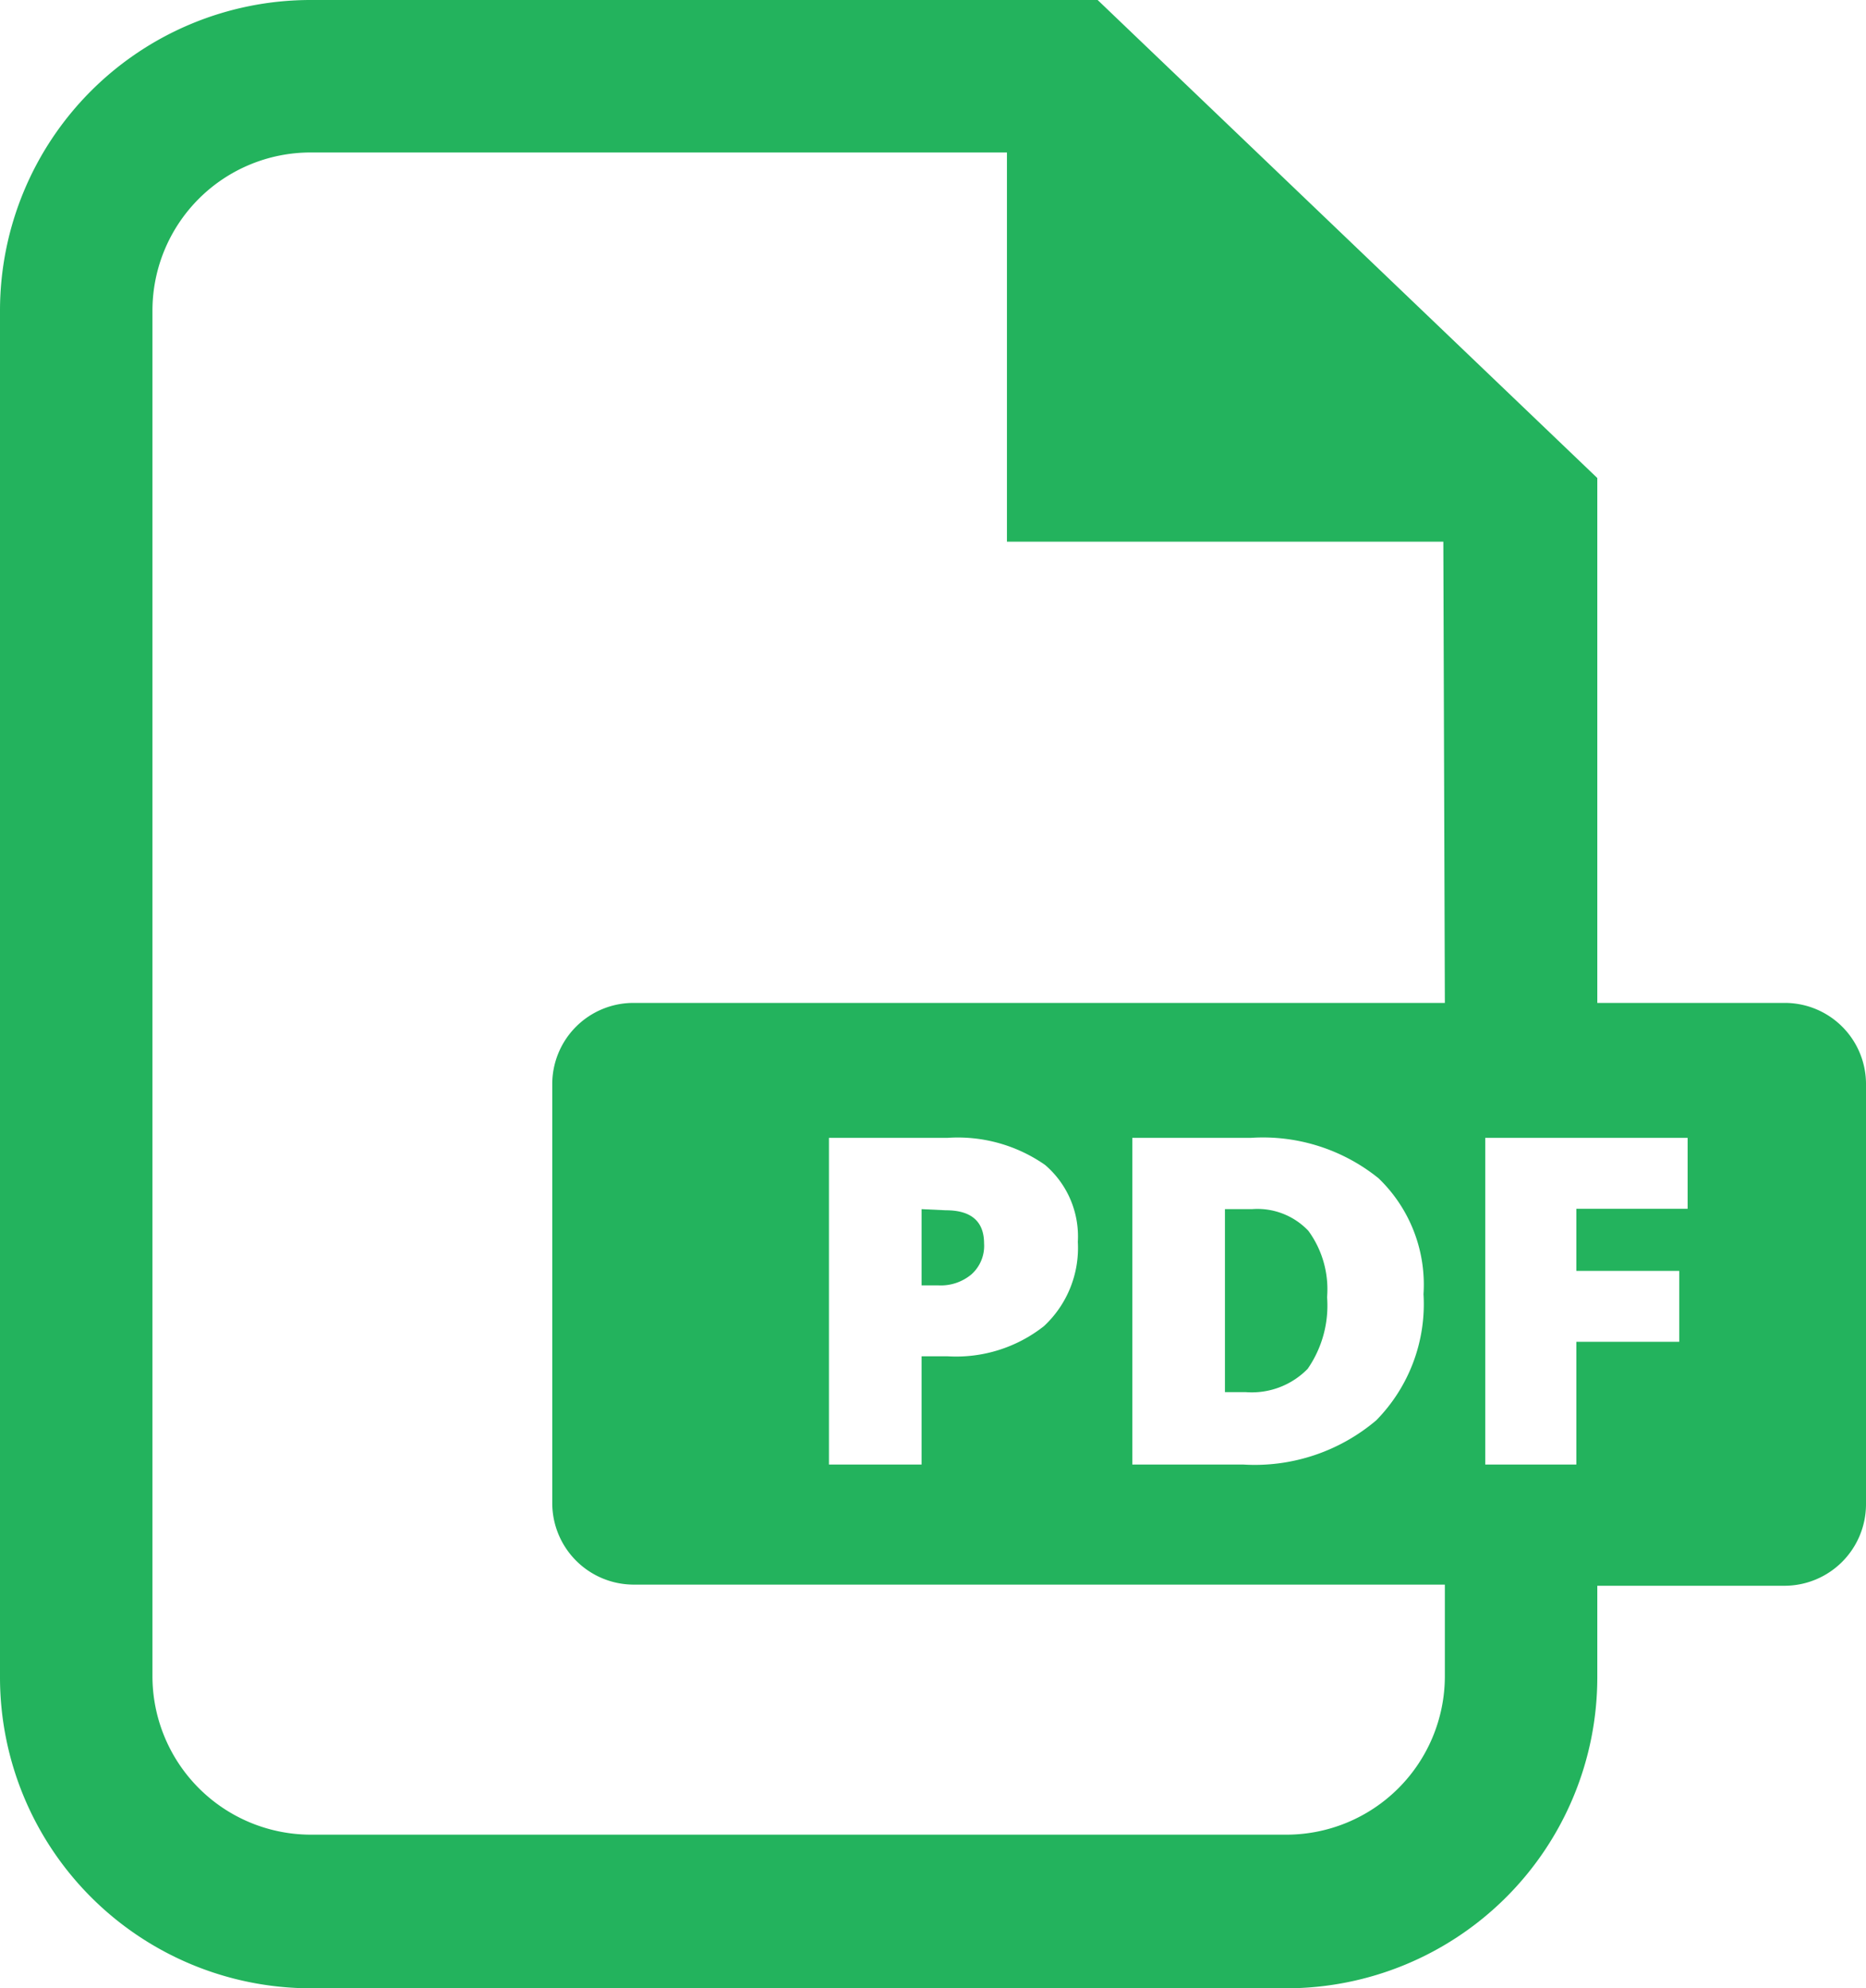 <?xml version="1.0" encoding="UTF-8"?> <svg xmlns="http://www.w3.org/2000/svg" id="Layer_1" data-name="Layer 1" viewBox="0 0 48.96 52.16"><defs><style>.cls-1{fill:#23b35d;}</style></defs><title>pdf-icon</title><path class="cls-1" d="M345.72,244.8h.54a2.05,2.05,0,0,0,1.63-.61,2.91,2.91,0,0,0,.51-1.88,2.6,2.6,0,0,0-.49-1.74,1.84,1.84,0,0,0-1.48-.57h-.71Z" transform="translate(-313.58 -208.28)"></path><path class="cls-1" d="M337.76,240v2h.44a1.25,1.25,0,0,0,.87-.29,1,1,0,0,0,.33-.81c0-.58-.34-.87-1-.87Z" transform="translate(-313.58 -208.28)"></path><path class="cls-1" d="M360.41,234.59h-4.92V220.82l-13.11-12.54H321.73a8.15,8.15,0,0,0-8.15,8.14v35.87a8.16,8.16,0,0,0,8.15,8.15h25.61a8.16,8.16,0,0,0,8.15-8.15v-2.41h4.92a2.14,2.14,0,0,0,2.13-2.13v-11A2.13,2.13,0,0,0,360.41,234.59Zm-8.92,0H330.2a2.13,2.13,0,0,0-2.13,2.13v11a2.14,2.14,0,0,0,2.13,2.13h21.29v2.41a4.16,4.16,0,0,1-4.15,4.15H321.73a4.16,4.16,0,0,1-4.15-4.15V216.42a4.15,4.15,0,0,1,4.15-4.14H340v10.21h11.45l0,0Zm-.56,7.64a4.35,4.35,0,0,1-1.24,3.31,4.93,4.93,0,0,1-3.49,1.16h-2.91v-8.57h3.11a4.83,4.83,0,0,1,3.35,1.06A3.87,3.87,0,0,1,350.93,242.23Zm-9.07-1.37a2.8,2.8,0,0,1-.89,2.21,3.72,3.72,0,0,1-2.53.79h-.68v2.84h-2.43v-8.57h3.11a4,4,0,0,1,2.56.71A2.47,2.47,0,0,1,341.86,240.86Zm16-.87h-2.92v1.63h2.7v1.86h-2.7v3.22h-2.39v-8.57h5.31Z" transform="translate(-313.58 -208.28)"></path></svg> 